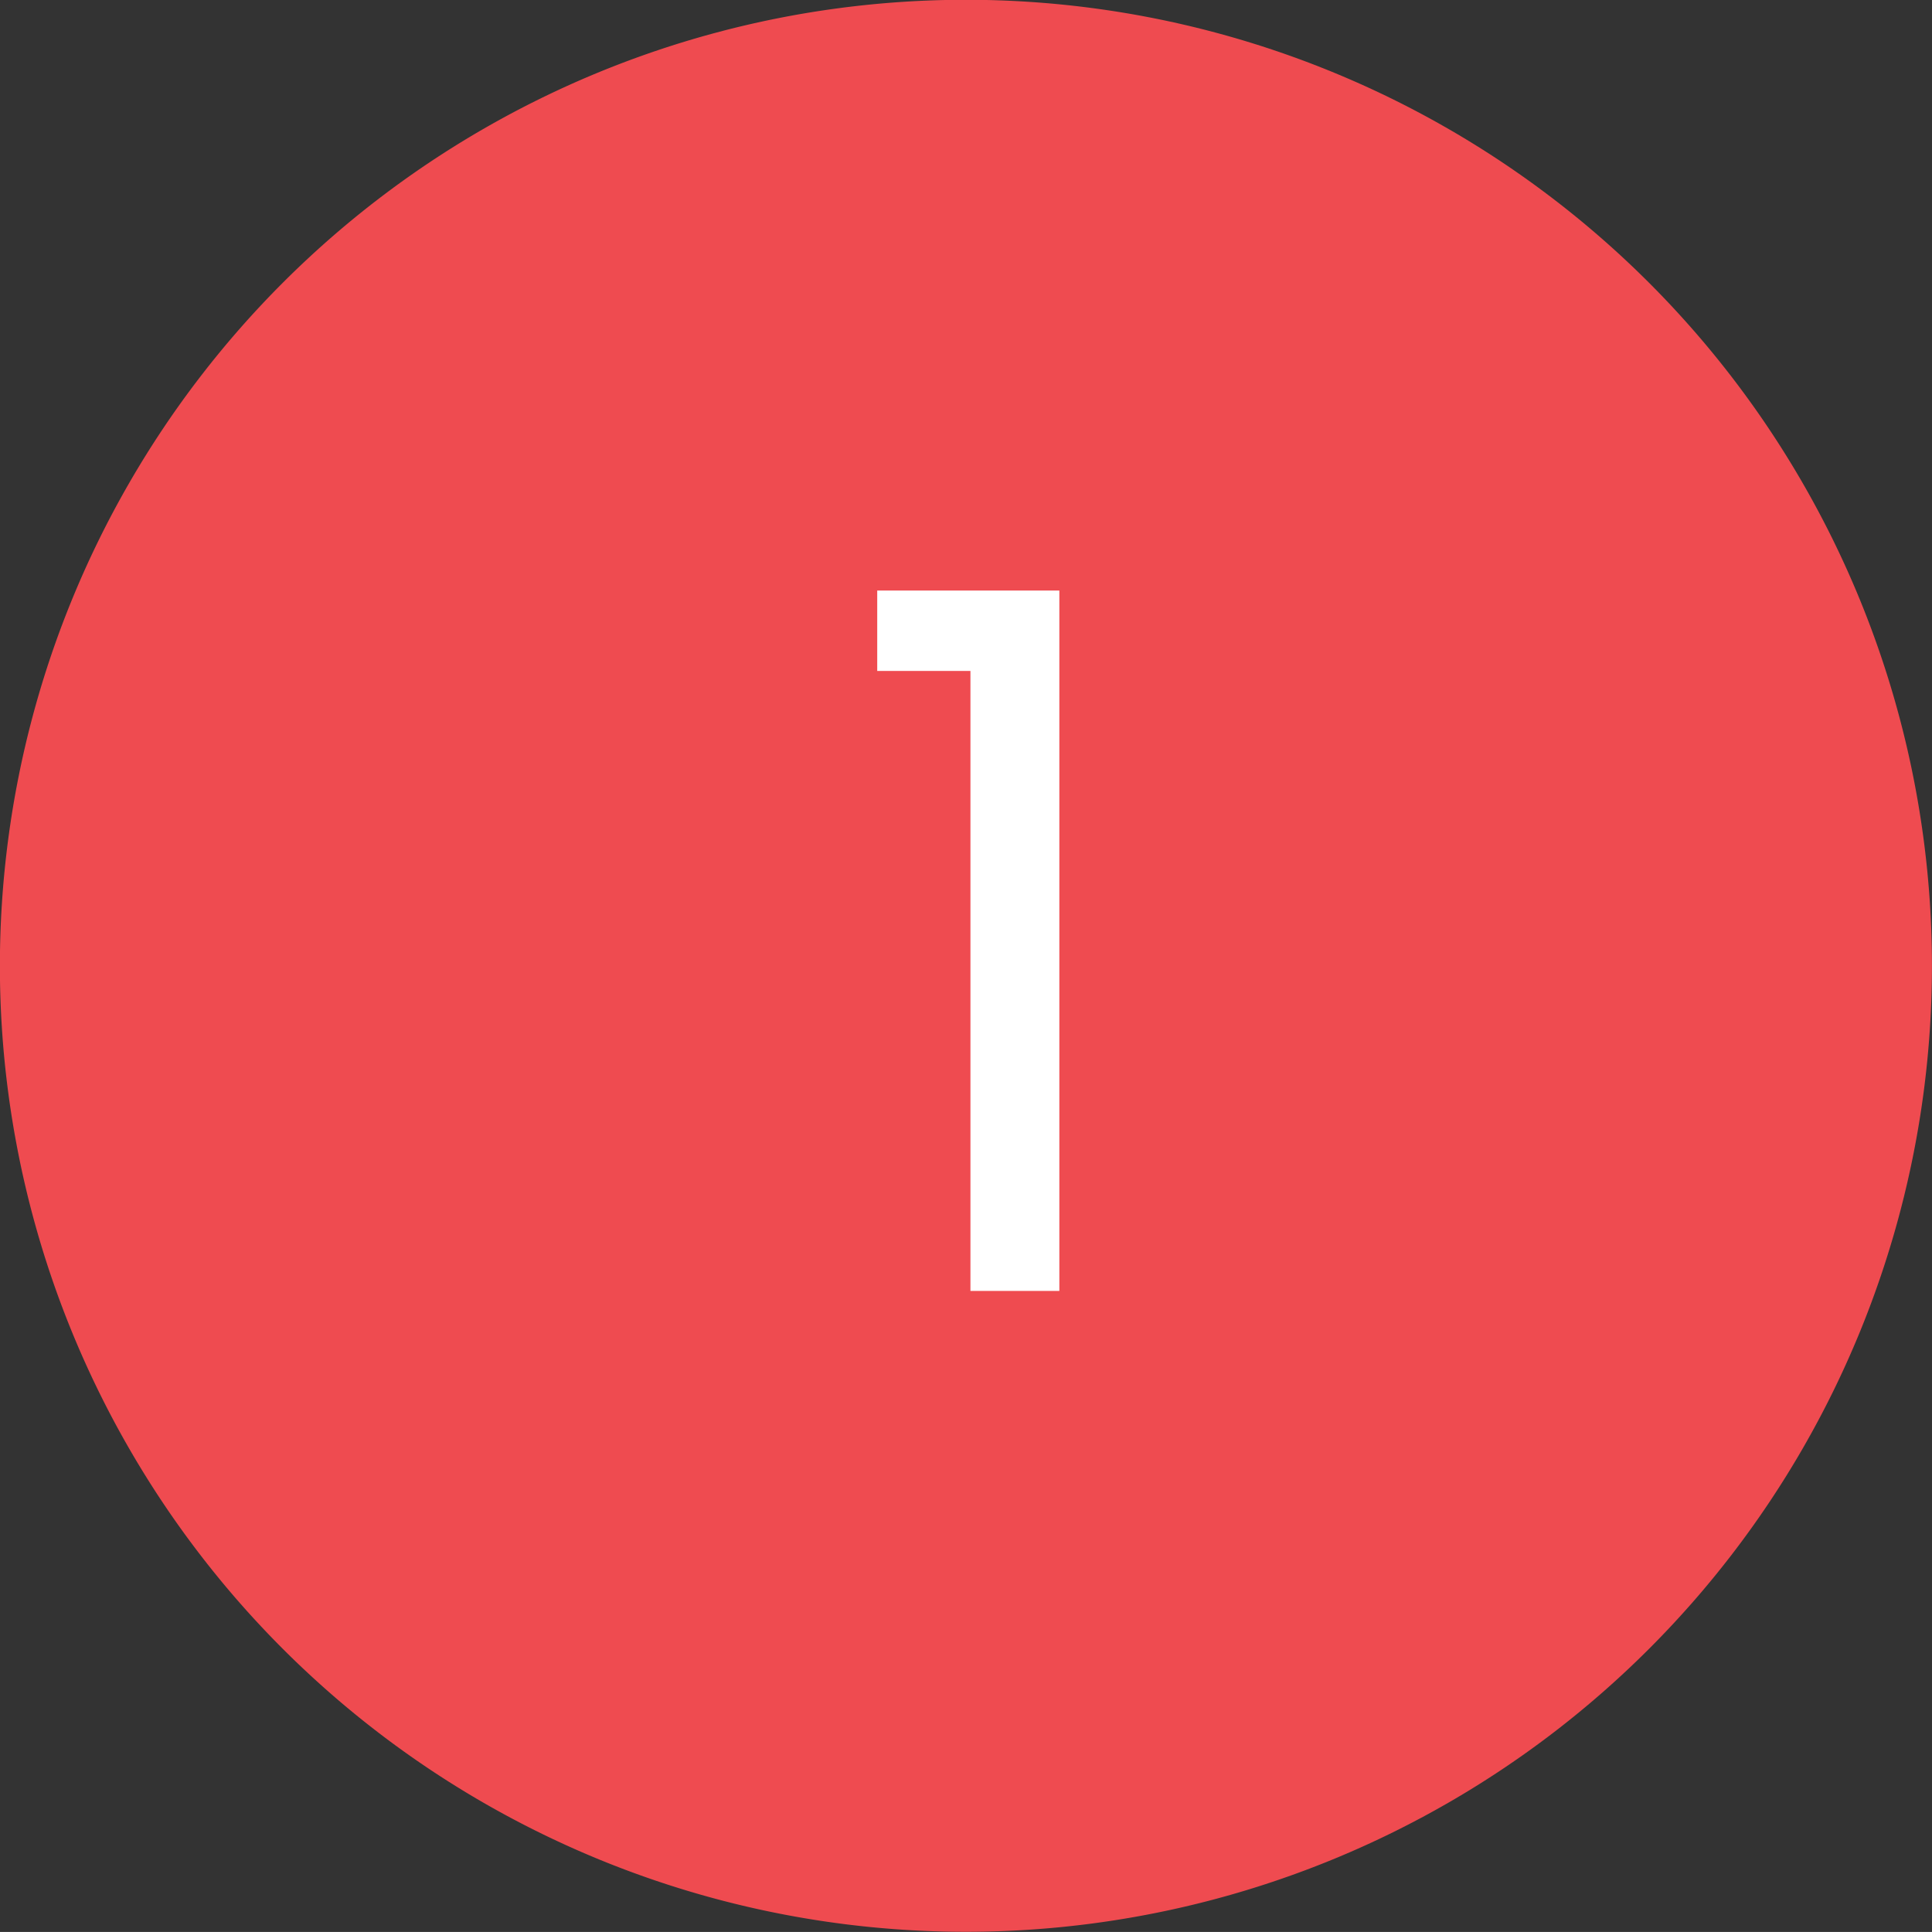 <svg xmlns="http://www.w3.org/2000/svg" width="35.899" height="35.898" viewBox="0 0 35.899 35.898"><rect x="0" y="0" width="35.899" height="35.898" fill="#333333" stroke="none"/><defs><style>.a{fill:#ef4b50;}.b{fill:#fff;}</style></defs><g transform="translate(-464 -849.013)"><path class="a" d="M53.5,164.4h0a17.949,17.949,0,0,1-17.95-17.949h0a17.95,17.95,0,0,1,17.95-17.95h0a17.95,17.95,0,0,1,17.95,17.95h0A17.949,17.949,0,0,1,53.5,164.4Z" transform="translate(428.448 720.508)"></path><path class="b" d="M9.3,7.48V5.986h3.384V19H11.032V7.48Z" transform="translate(471 854)"></path></g></svg>